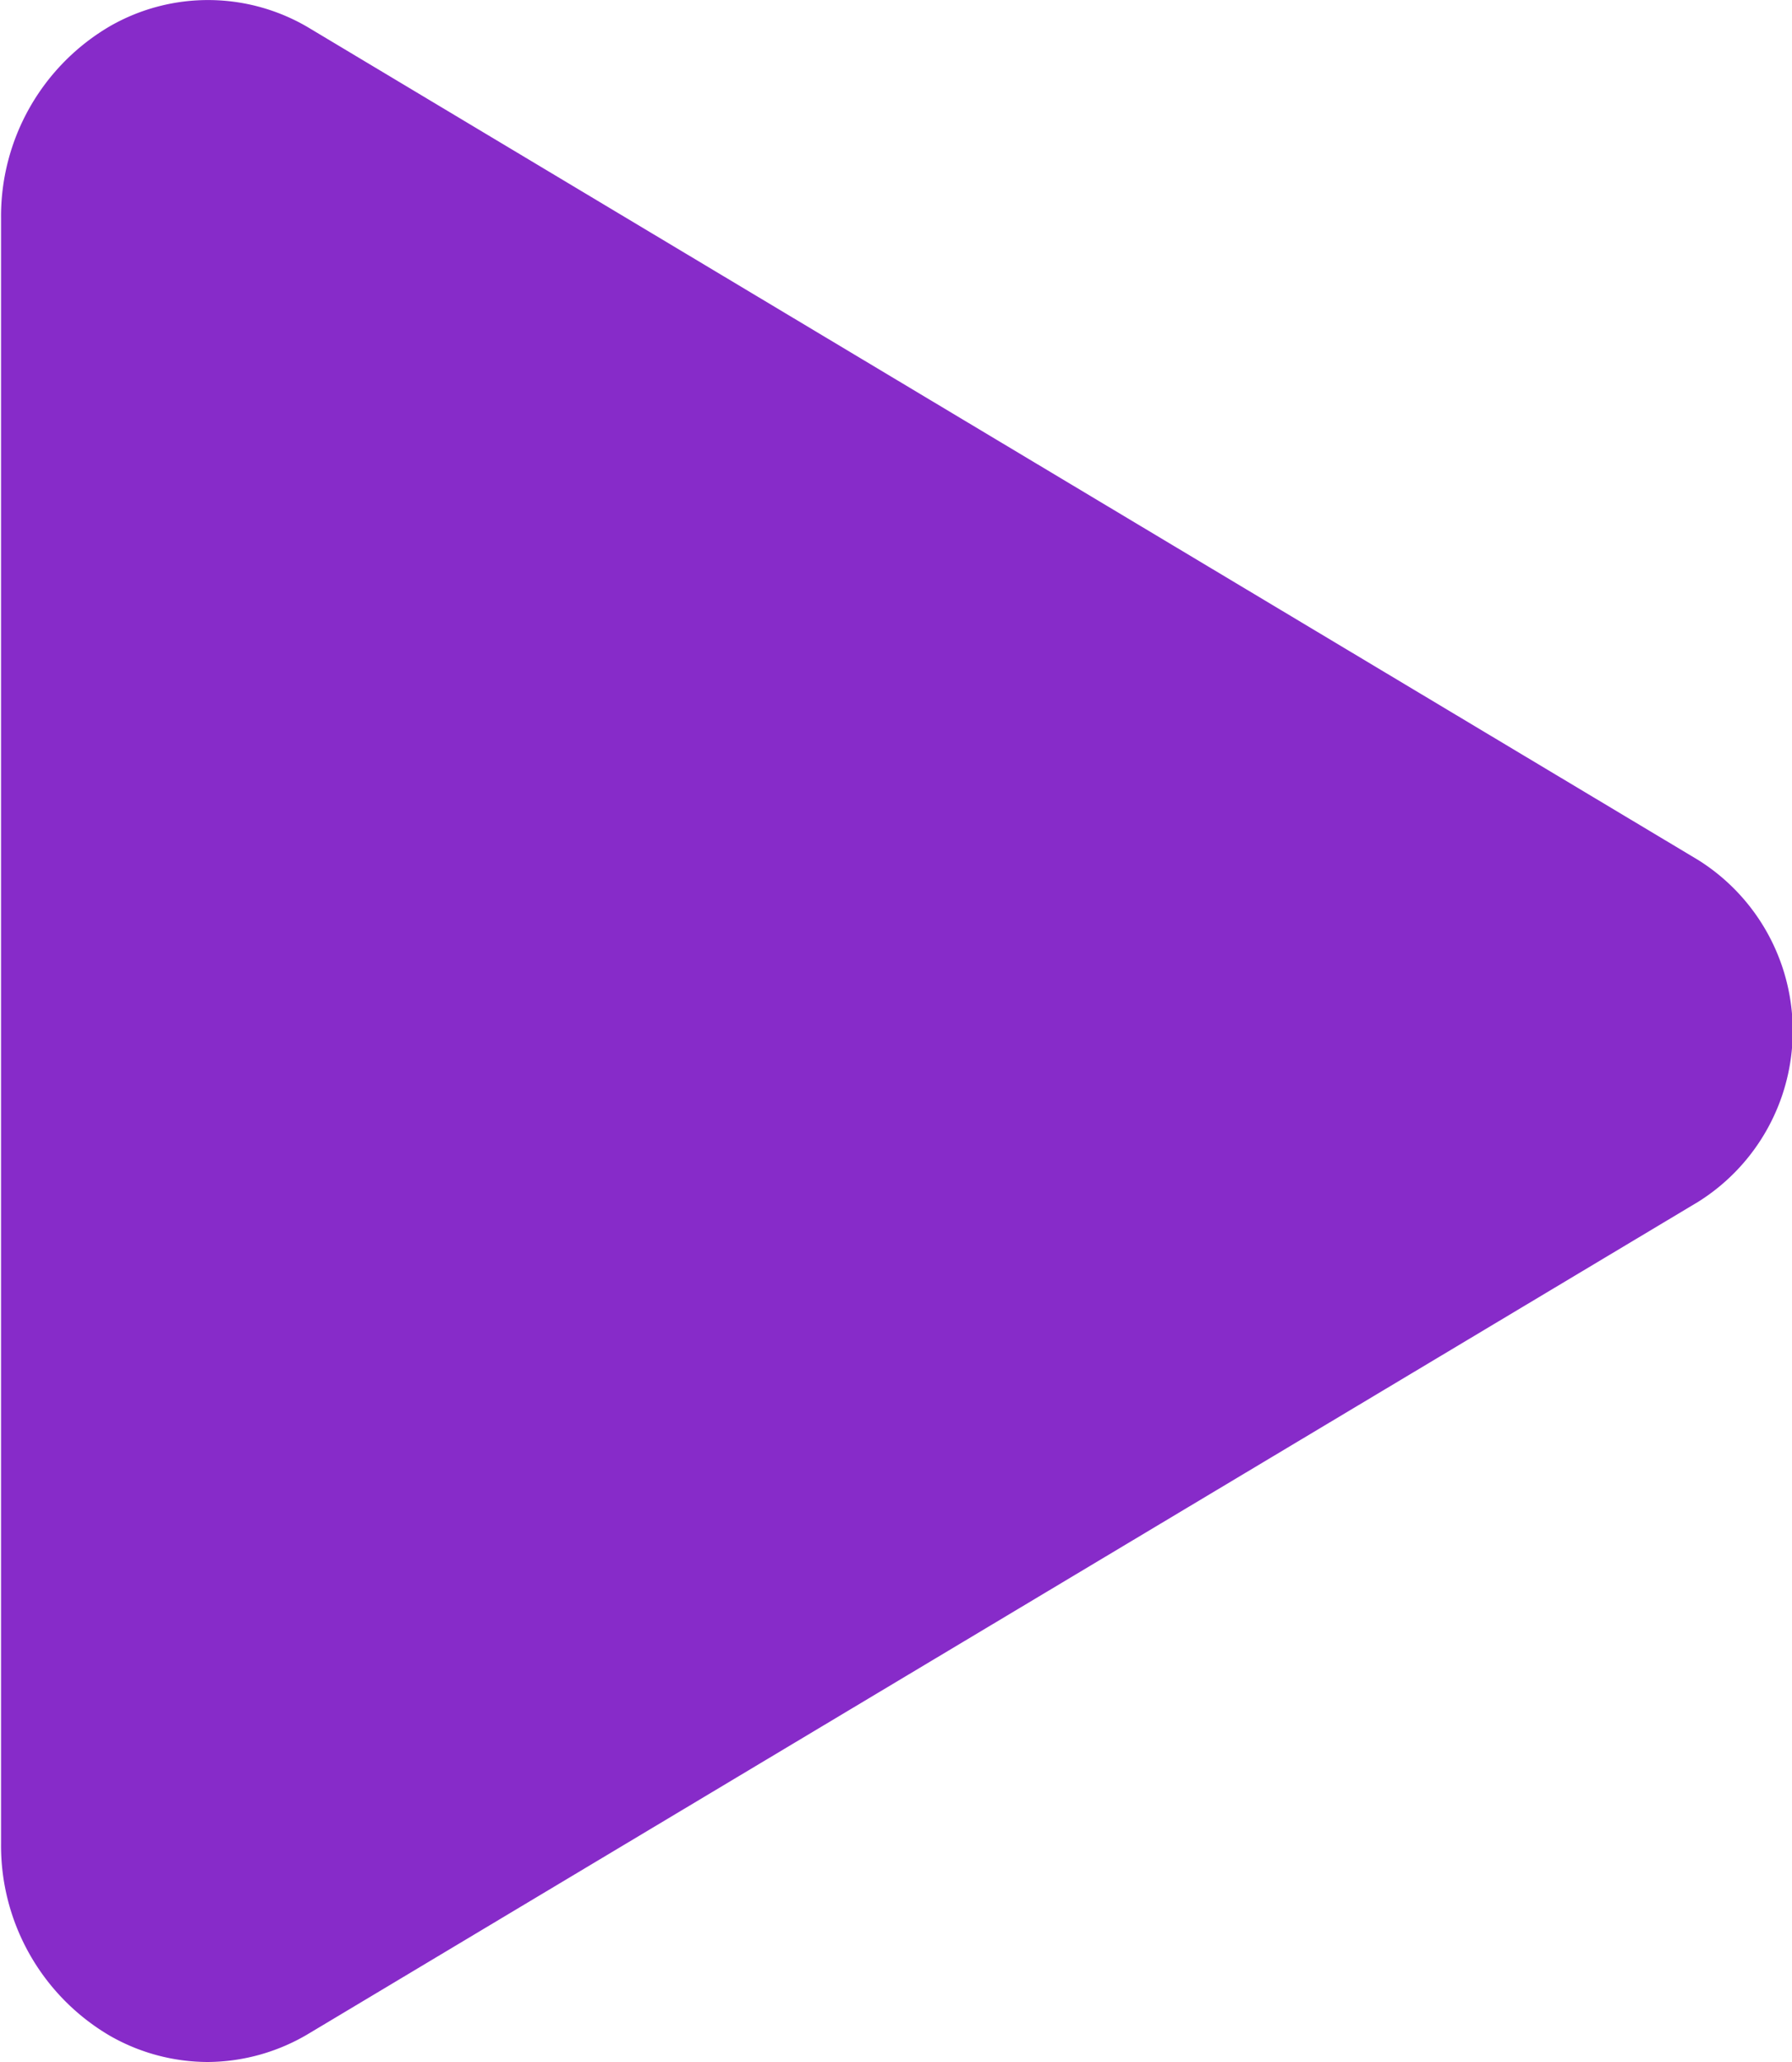 <svg xmlns="http://www.w3.org/2000/svg" width="12" height="13.8" viewBox="0 0 10 11.502">
  <path id="play" d="M97.2,83.5a1.105,1.105,0,0,1-.547-.146,1.229,1.229,0,0,1-.608-1.073V73.217a1.228,1.228,0,0,1,.608-1.073,1.1,1.1,0,0,1,1.118.014l7.746,4.637a1.125,1.125,0,0,1,0,1.907L97.765,83.34A1.109,1.109,0,0,1,97.2,83.5Z" transform="translate(-96.04 -71.998)" fill="#872bc9"/>
</svg>
